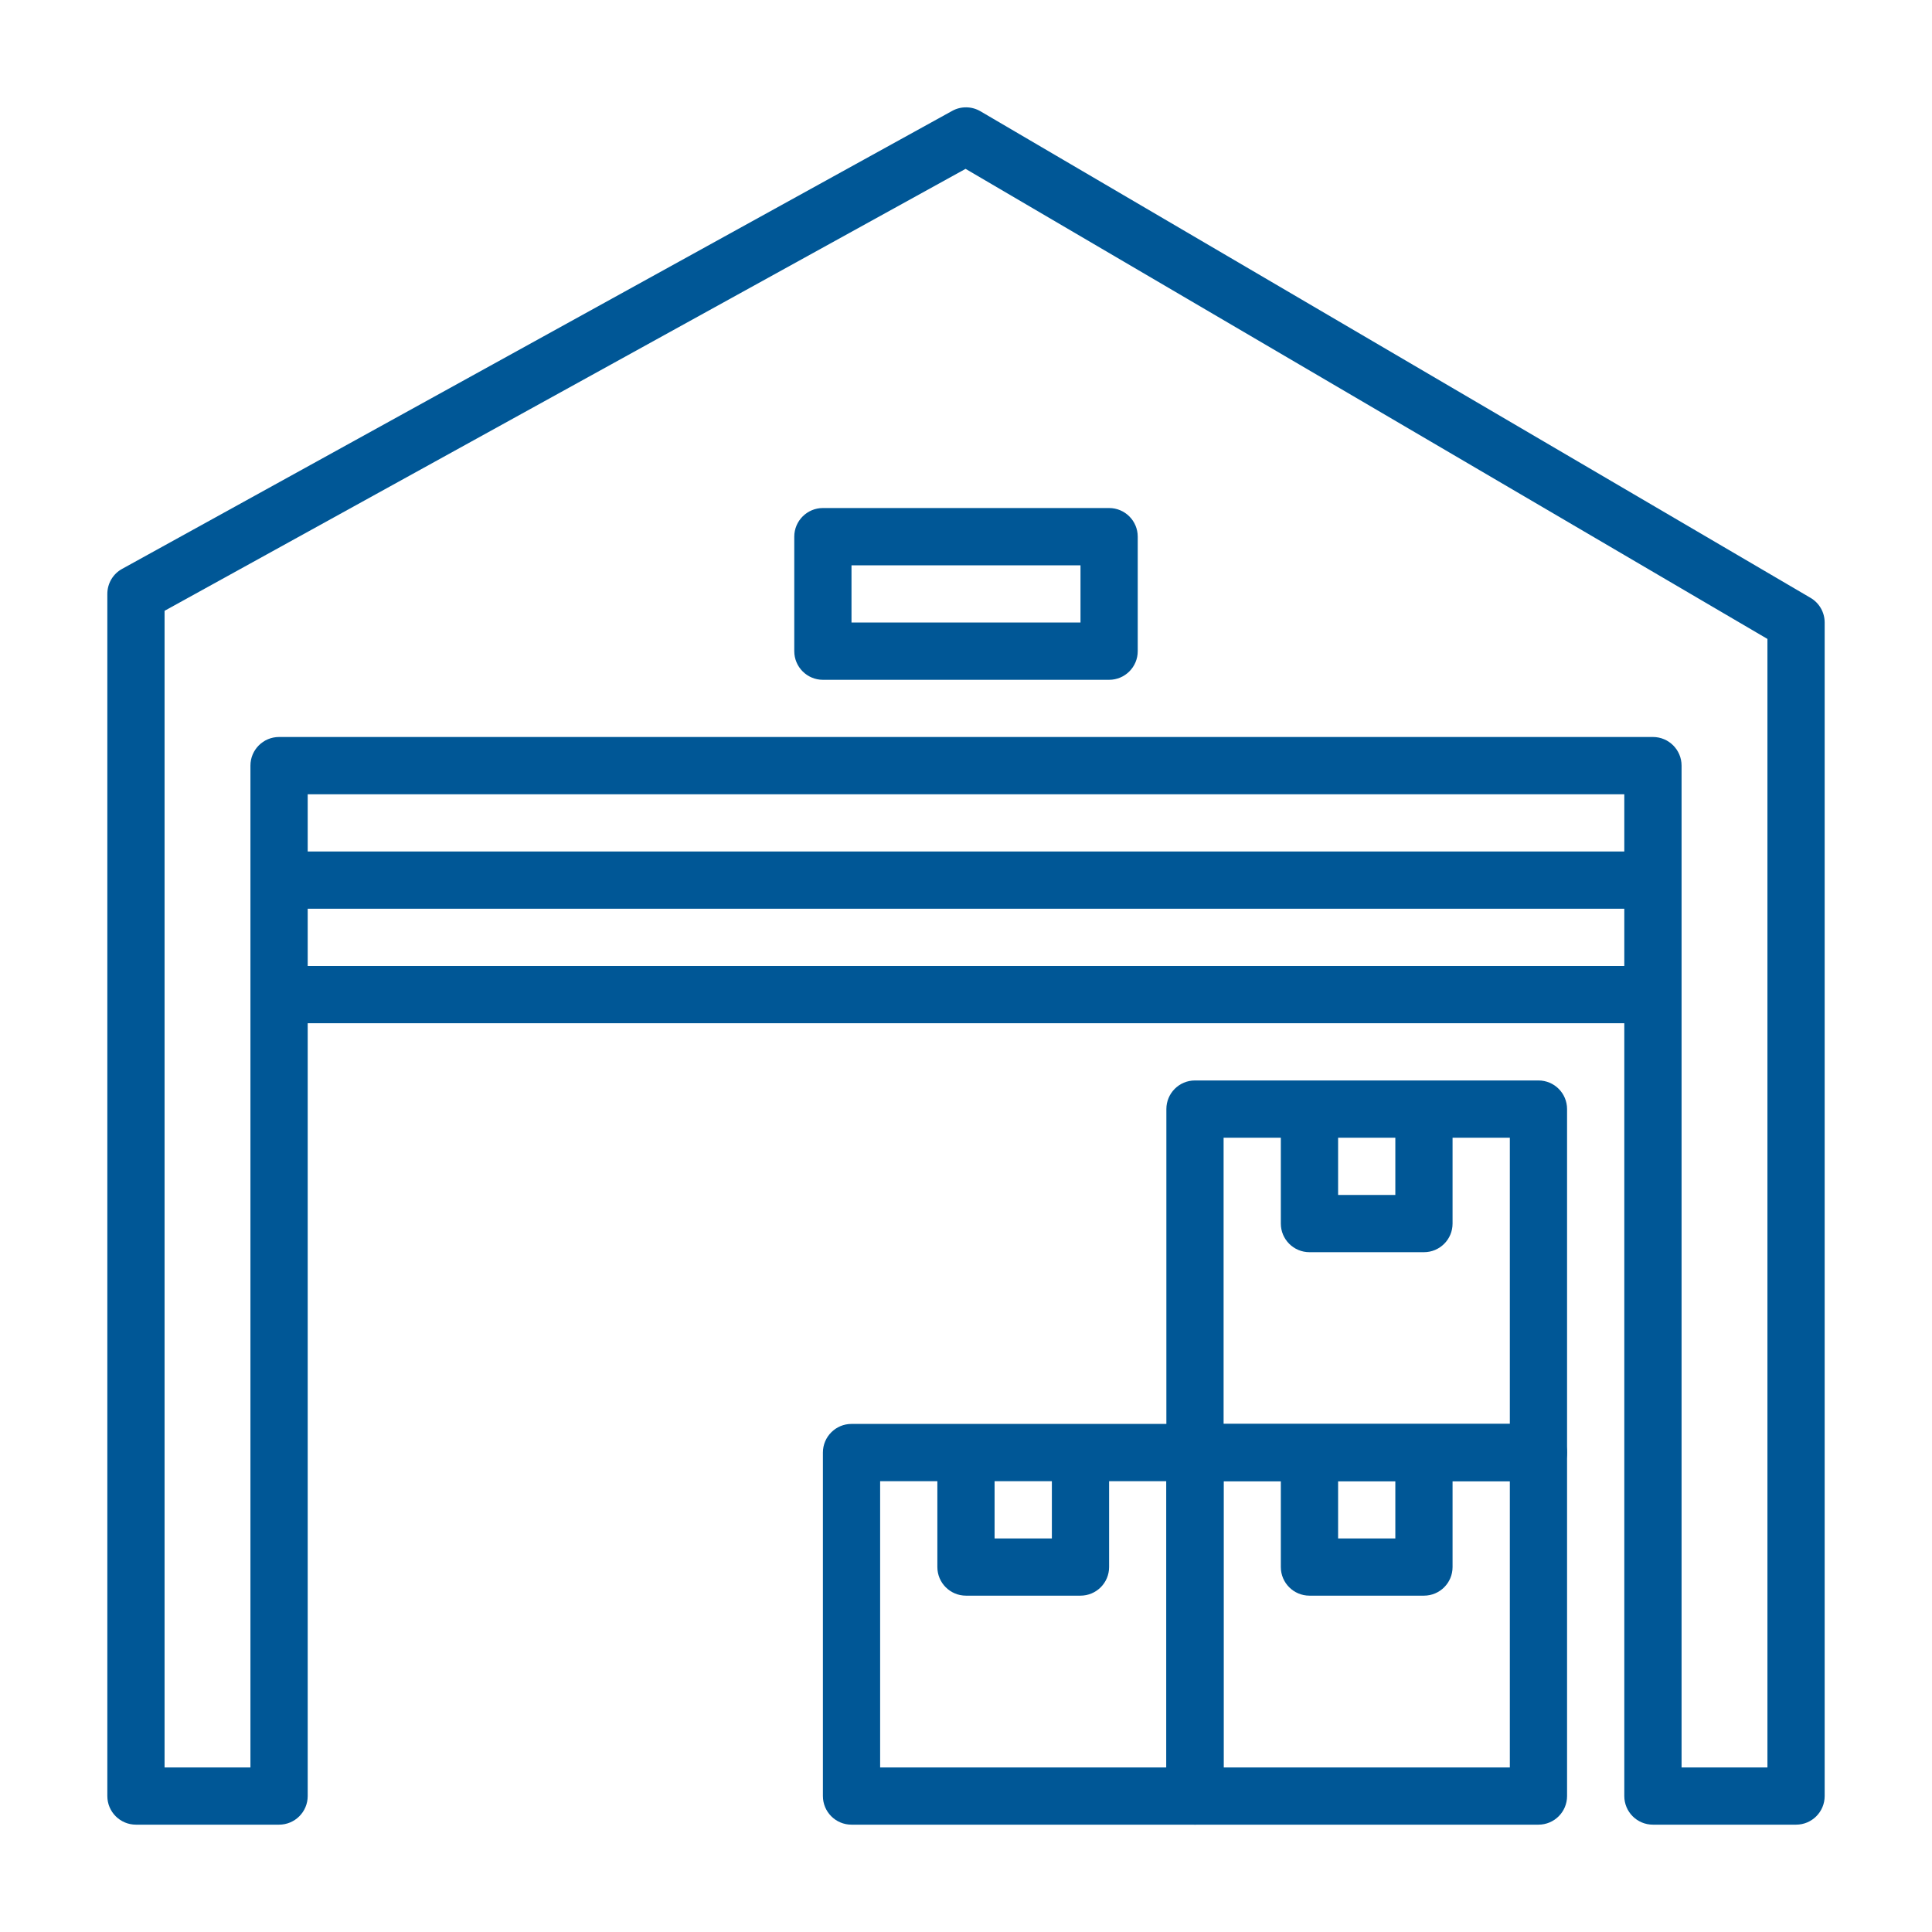 <?xml version="1.0" encoding="UTF-8"?>
<!-- Generator: Adobe Illustrator 16.0.0, SVG Export Plug-In . SVG Version: 6.00 Build 0)  -->
<svg xmlns="http://www.w3.org/2000/svg" xmlns:xlink="http://www.w3.org/1999/xlink" version="1.1" id="Layer_1" x="0px" y="0px" width="45px" height="45px" viewBox="0 0 45 45" xml:space="preserve">
<g>
	<g>
		<defs>
			<rect id="SVGID_3_" x="2.5" y="2.5" width="40" height="40"></rect>
		</defs>
		<clipPath id="SVGID_2_">
			<use xlink:href="#SVGID_3_" overflow="visible"></use>
		</clipPath>
		<path clip-path="url(#SVGID_2_)" fill="#005796" d="M42.171,13.925L22.837,2.592c-0.203-0.119-0.453-0.123-0.659-0.009    L2.845,13.25C2.632,13.366,2.5,13.59,2.5,13.833v28c0,0.369,0.299,0.667,0.667,0.667H6.5c0.368,0,0.667-0.298,0.667-0.667V18.5    h30.666v23.333c0,0.369,0.298,0.667,0.667,0.667h3.333c0.369,0,0.667-0.298,0.667-0.667V14.5    C42.5,14.263,42.375,14.044,42.171,13.925L42.171,13.925z M41.167,41.167h-2V17.833c0-0.368-0.298-0.667-0.667-0.667h-32    c-0.368,0-0.667,0.298-0.667,0.667v23.334h-2v-26.94L22.49,3.933l18.677,10.949V41.167z M41.167,41.167"></path>
	</g>
	<path fill="#005796" d="M35.833,33.166h-8c-0.368,0-0.666,0.299-0.666,0.667v8c0,0.369,0.298,0.667,0.666,0.667h8   c0.369,0,0.667-0.298,0.667-0.667v-8C36.5,33.465,36.202,33.166,35.833,33.166L35.833,33.166z M35.167,41.167H28.5V34.5h6.667   V41.167z M35.167,41.167"></path>
	<path fill="#005796" d="M32.5,33.833v2h-1.333v-2h-1.334V36.5c0,0.368,0.299,0.666,0.667,0.666h2.666   c0.369,0,0.667-0.298,0.667-0.666v-2.667H32.5z M32.5,33.833"></path>
	<path fill="#005796" d="M27.833,33.166h-8c-0.368,0-0.666,0.299-0.666,0.667v8c0,0.369,0.298,0.667,0.666,0.667h8   c0.369,0,0.667-0.298,0.667-0.667v-8C28.5,33.465,28.202,33.166,27.833,33.166L27.833,33.166z M27.167,41.167H20.5V34.5h6.667   V41.167z M27.167,41.167"></path>
	<path fill="#005796" d="M24.5,33.833v2h-1.334v-2h-1.333V36.5c0,0.368,0.299,0.666,0.667,0.666h2.666   c0.369,0,0.667-0.298,0.667-0.666v-2.667H24.5z M24.5,33.833"></path>
	<path fill="#005796" d="M35.833,25.166h-8c-0.368,0-0.666,0.298-0.666,0.667v8c0,0.368,0.298,0.667,0.666,0.667h8   c0.369,0,0.667-0.299,0.667-0.667v-8C36.5,25.464,36.202,25.166,35.833,25.166L35.833,25.166z M35.167,33.166H28.5V26.5h6.667   V33.166z M35.167,33.166"></path>
	<path fill="#005796" d="M32.5,25.833v2h-1.333v-2h-1.334V28.5c0,0.368,0.299,0.666,0.667,0.666h2.666   c0.369,0,0.667-0.298,0.667-0.666v-2.667H32.5z M32.5,25.833"></path>
	<rect x="6.5" y="22.5" fill="#005796" width="32" height="1.333"></rect>
	<rect x="6.5" y="19.833" fill="#005796" width="32" height="1.333"></rect>
	<path fill="#005796" d="M25.833,11.833h-6.666c-0.368,0-0.667,0.299-0.667,0.667v2.667c0,0.368,0.299,0.667,0.667,0.667h6.666   c0.369,0,0.667-0.299,0.667-0.667V12.5C26.5,12.132,26.202,11.833,25.833,11.833L25.833,11.833z M25.167,14.5h-5.334v-1.333h5.334   V14.5z M25.167,14.5"></path>
</g>
</svg>
